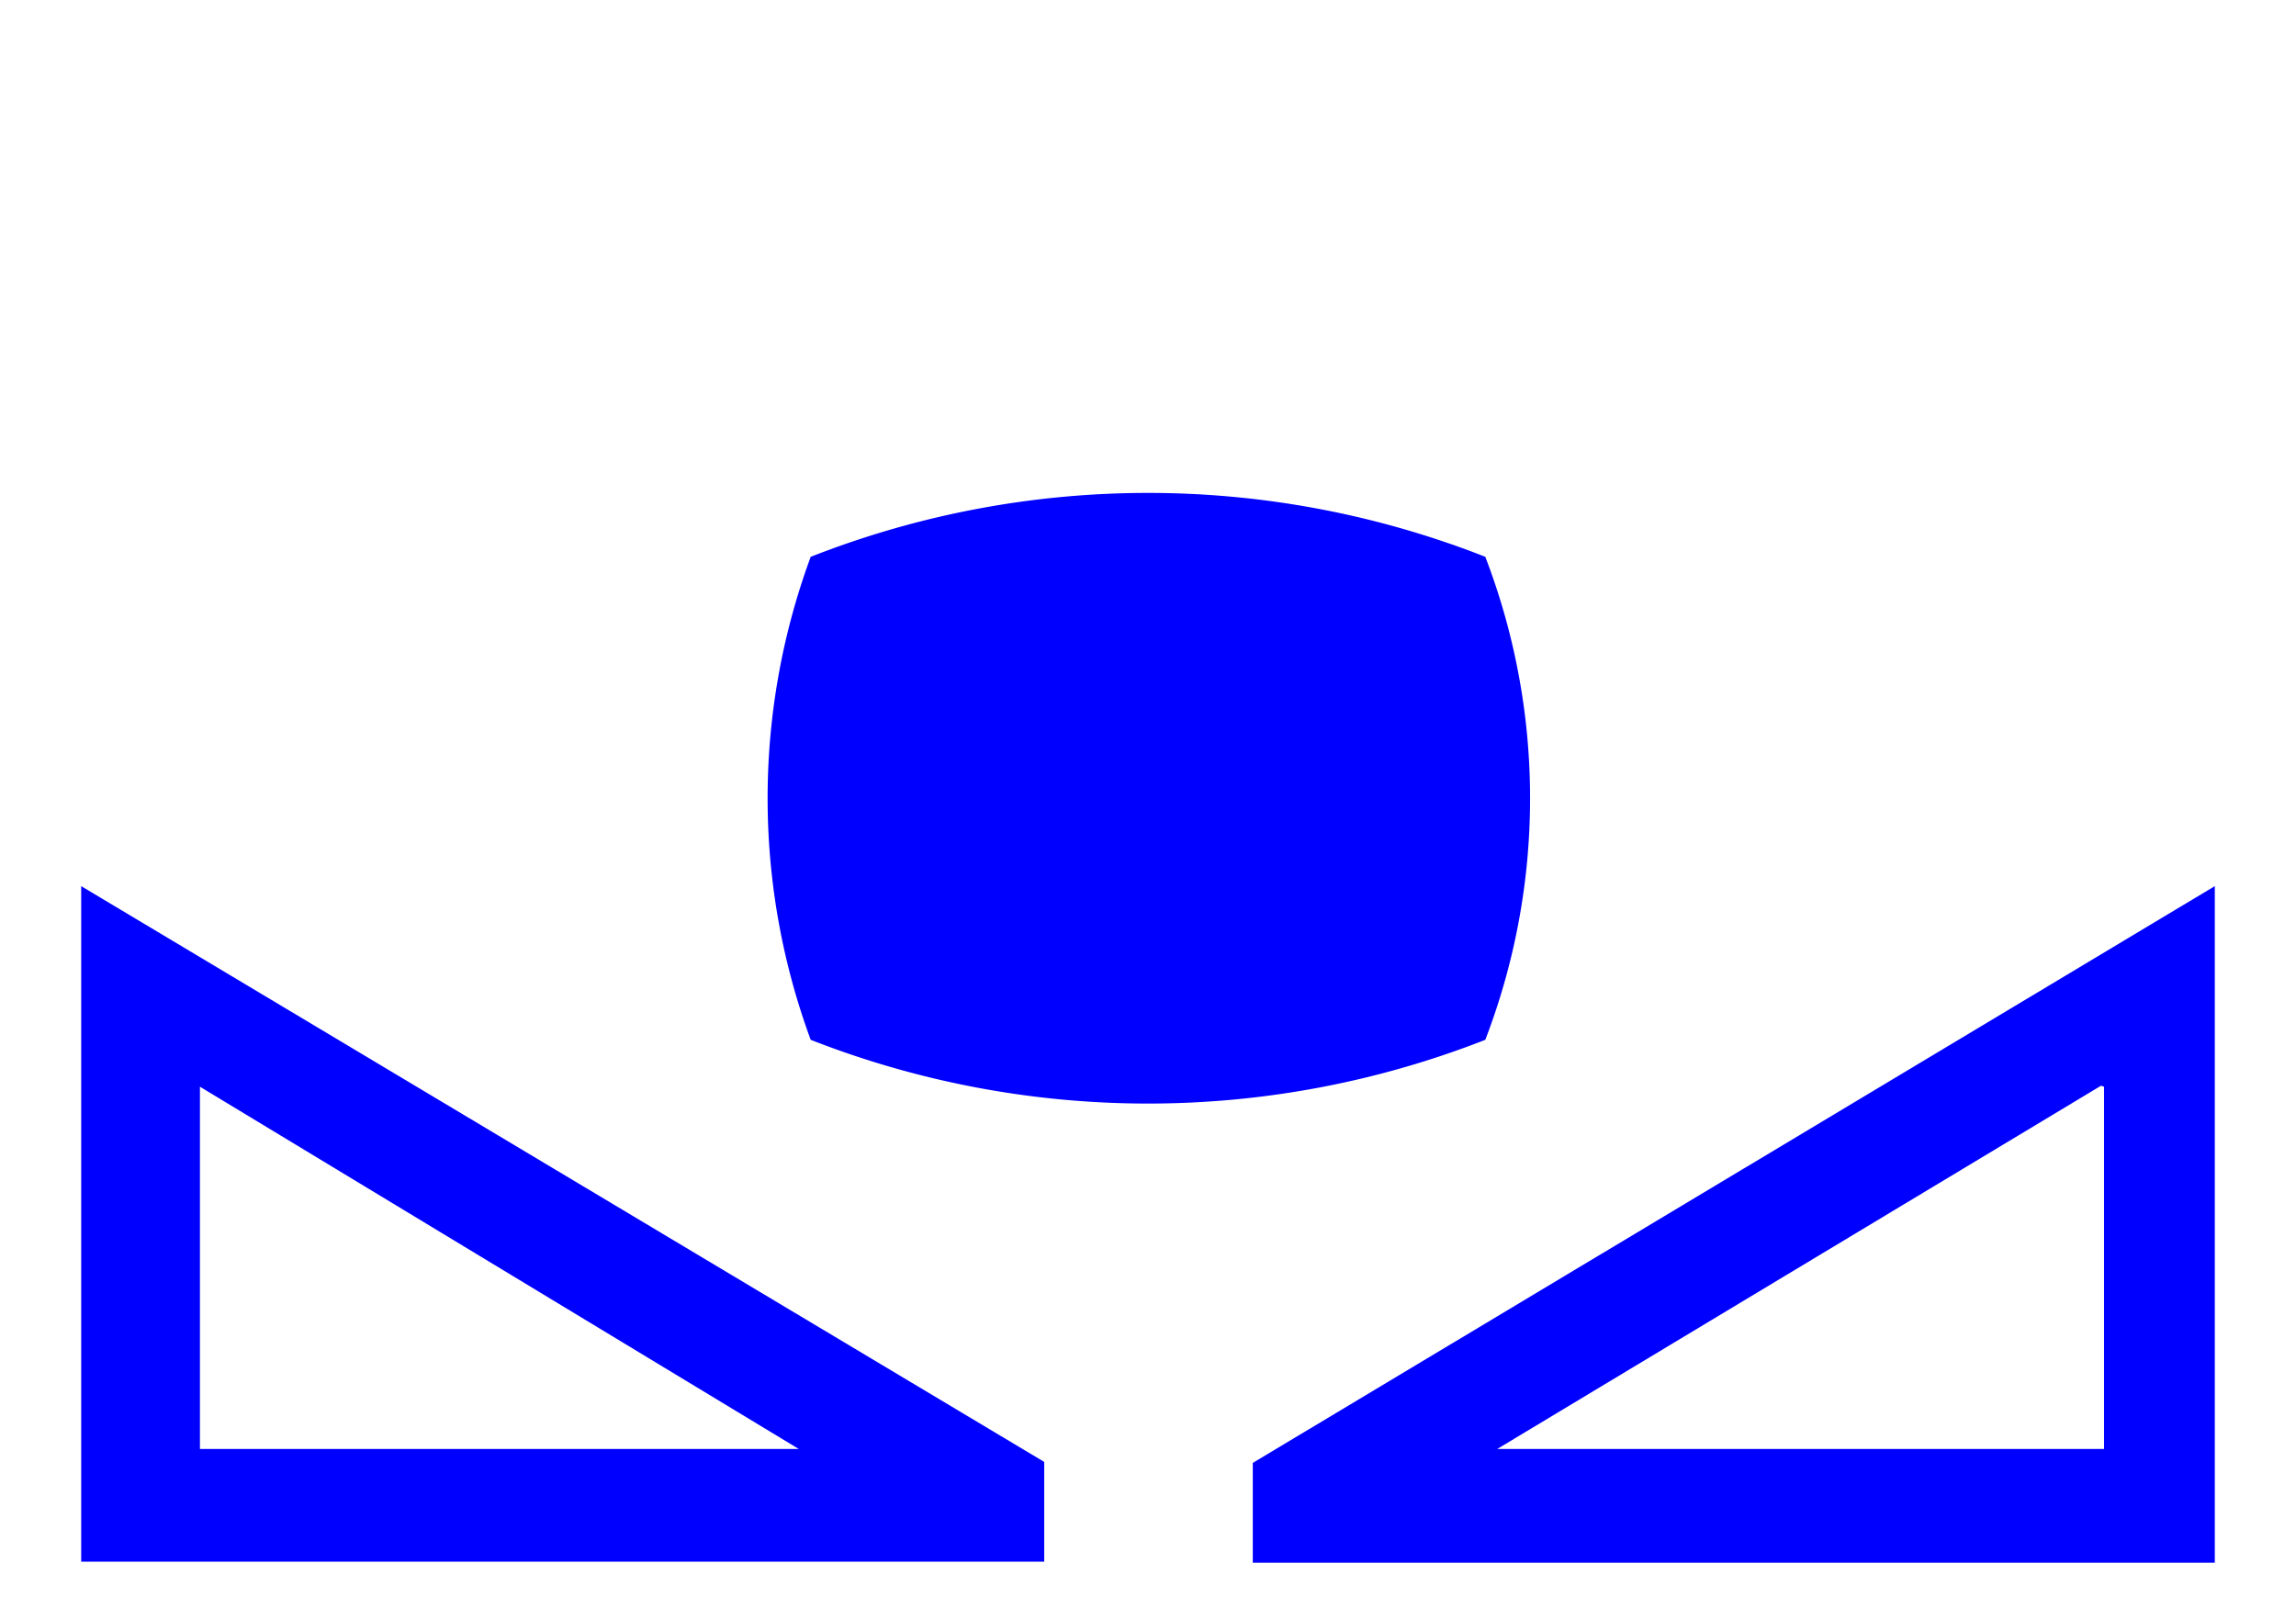 <svg id="レイヤー_1" data-name="レイヤー 1" xmlns="http://www.w3.org/2000/svg" width="8.11mm" height="5.64mm" viewBox="0 0 23 16">
  <defs>
    <style>
      .cls-1 {
        fill: none;
      }

      .cls-2 {
        fill: blue;
      }
    </style>
  </defs>
  <title>icon_wb-custom_b</title>
  <rect class="cls-1" width="23" height="16"/>
  <path class="cls-2" d="M.81,8.88l9.65,5.77v1H.81ZM2,14.52H8L2,10.89ZM14.88,5.58a6.75,6.75,0,0,1,0,4.84,9.26,9.26,0,0,1-6.76,0,7,7,0,0,1,0-4.84A9.24,9.24,0,0,1,14.88,5.58Zm7.31,3.3v6.78H12.55v-1Zm-1.14,2L15,14.52h6.08V10.89Z" transform="translate(0 0)"/>
</svg>

